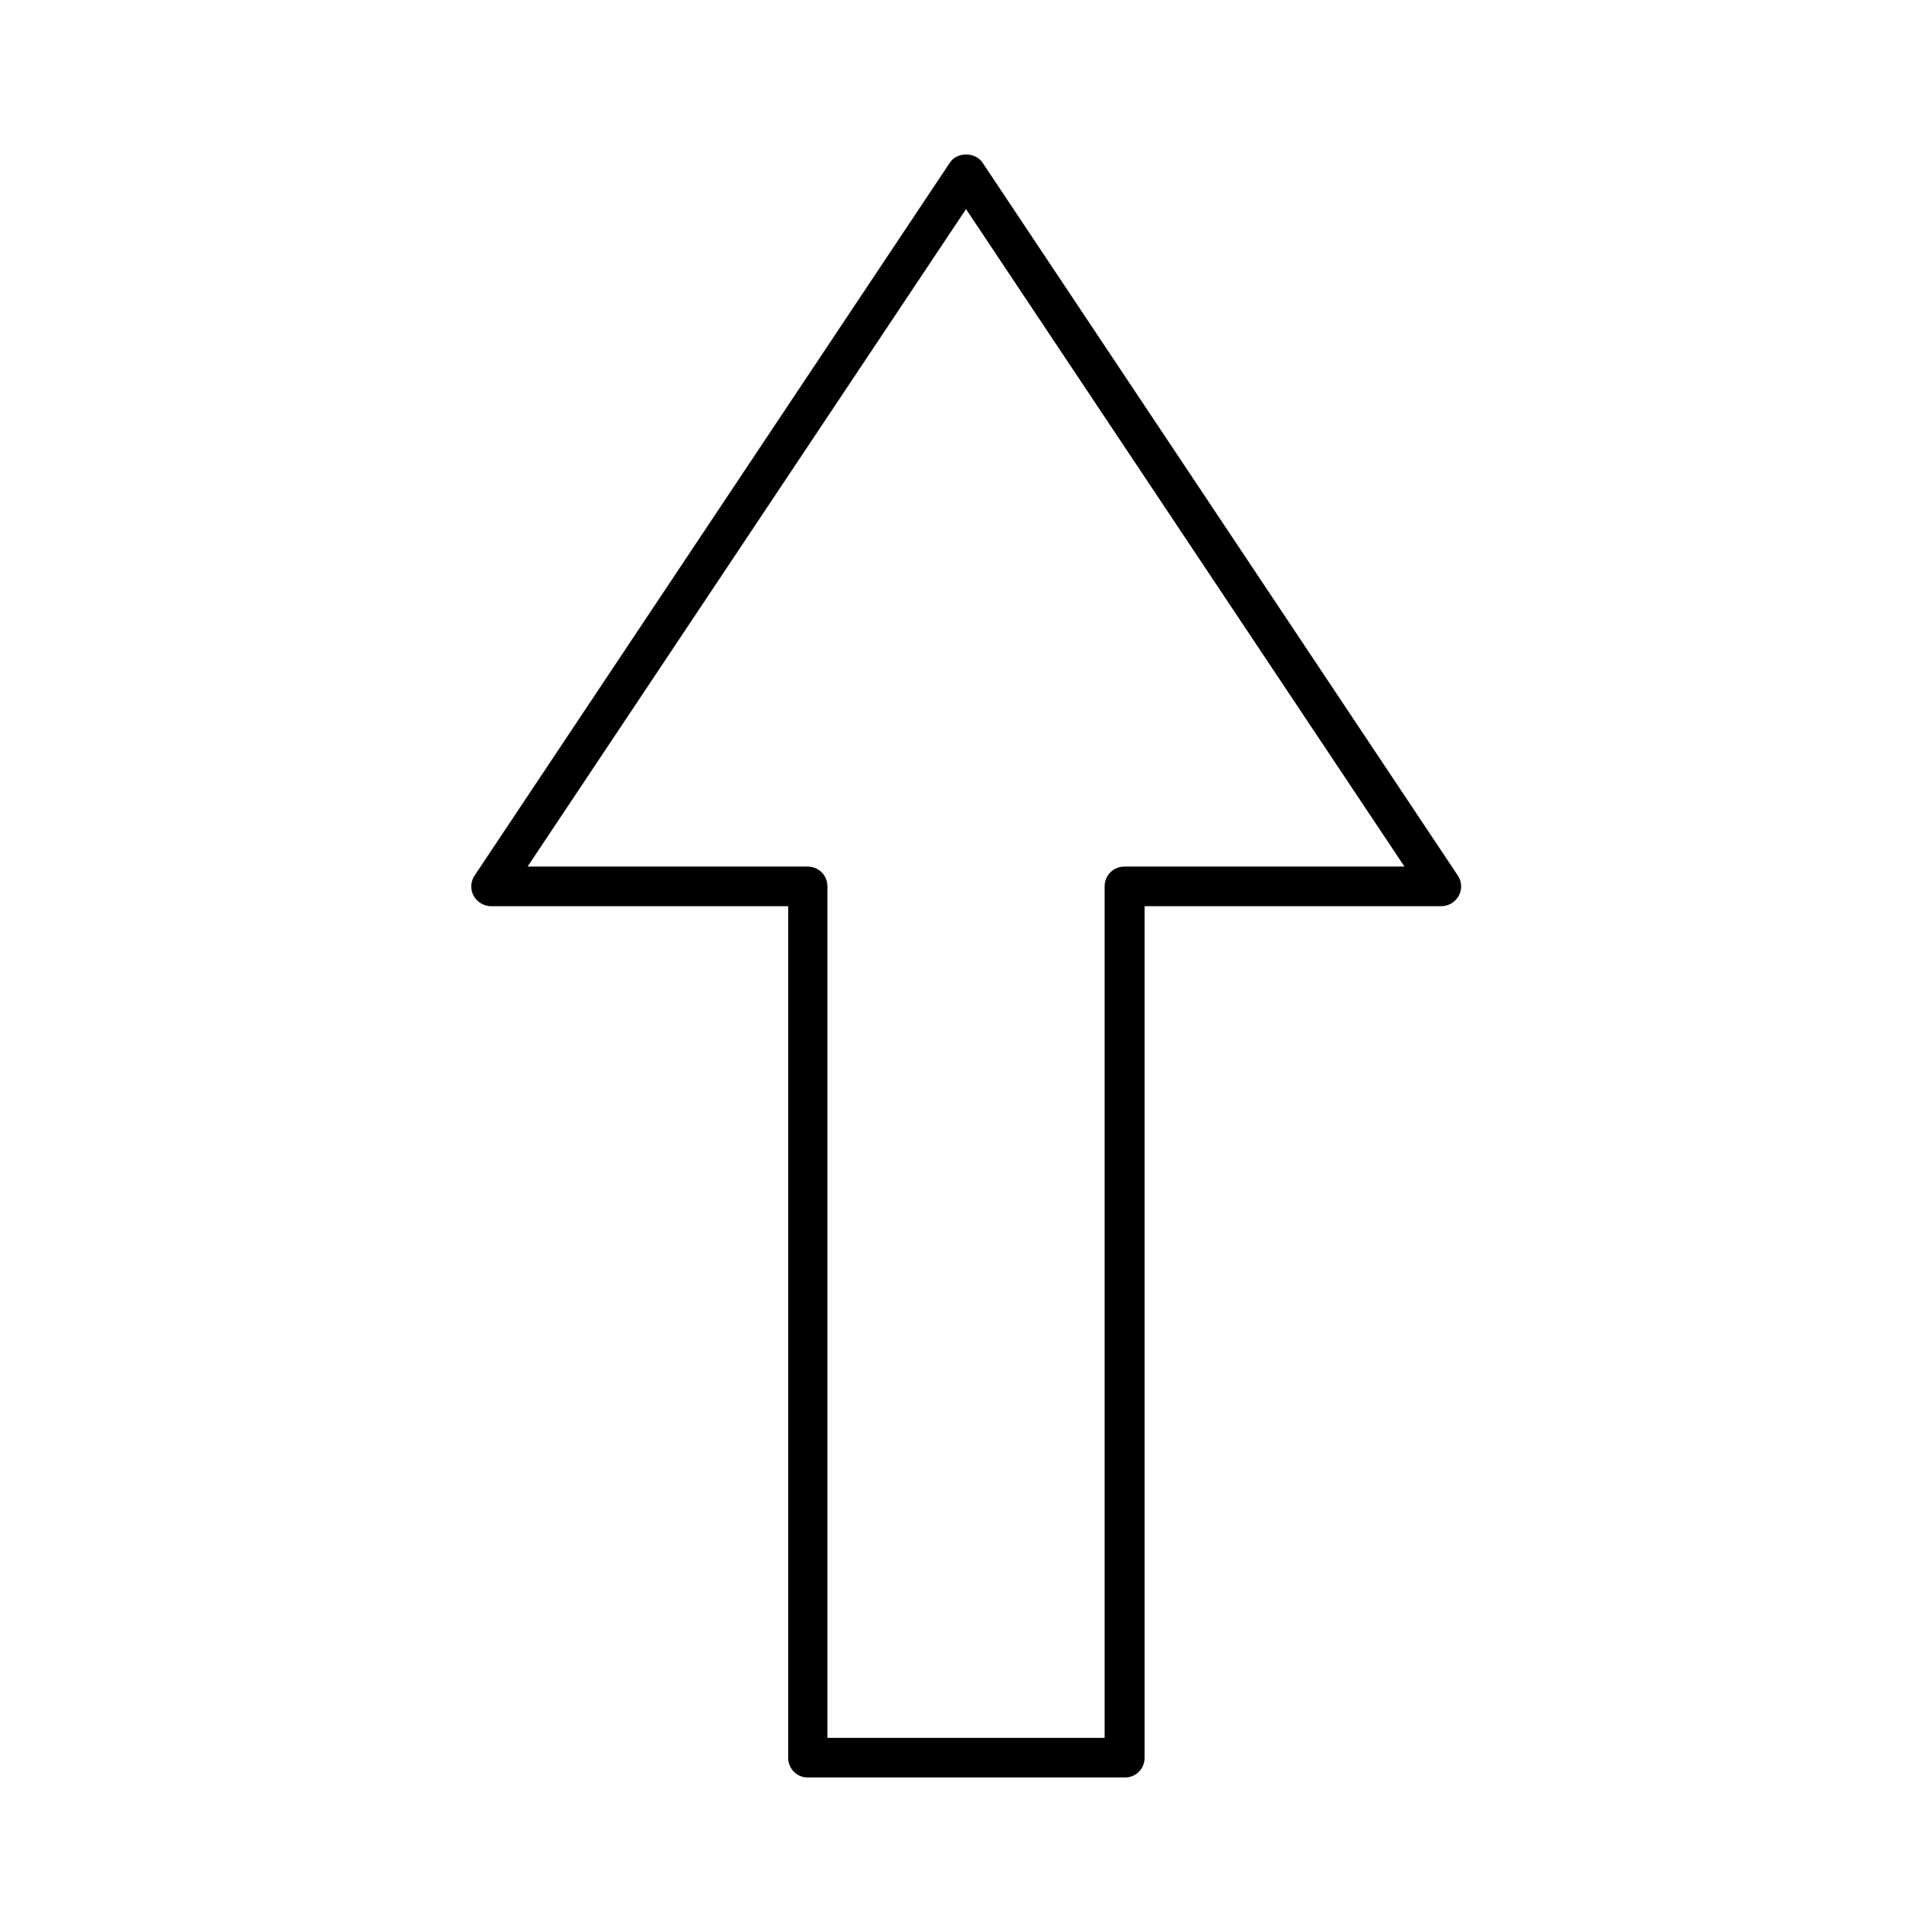 <?xml version="1.0" encoding="UTF-8"?>
<!-- The Best Svg Icon site in the world: iconSvg.co, Visit us! https://iconsvg.co -->
<svg fill="#000000" width="800px" height="800px" version="1.1" viewBox="144 144 512 512" xmlns="http://www.w3.org/2000/svg">
 <path d="m404.41 187.14c-1.996-2.938-6.824-2.938-8.711 0l-125.95 188.93c-1.051 1.574-1.156 3.672-0.211 5.352s2.731 2.731 4.617 2.731h78.719v225.66c0 2.938 2.309 5.246 5.246 5.246h83.969c2.938 0 5.246-2.309 5.246-5.246v-225.66l78.621-0.004c1.891 0 3.672-1.051 4.617-2.731 0.945-1.68 0.84-3.777-0.211-5.352zm37.578 186.51c-2.938 0-5.246 2.309-5.246 5.246v225.66h-73.473v-225.66c0-2.938-2.309-5.246-5.246-5.246h-74.207l116.19-174.23 116.19 174.23z"/>
</svg>